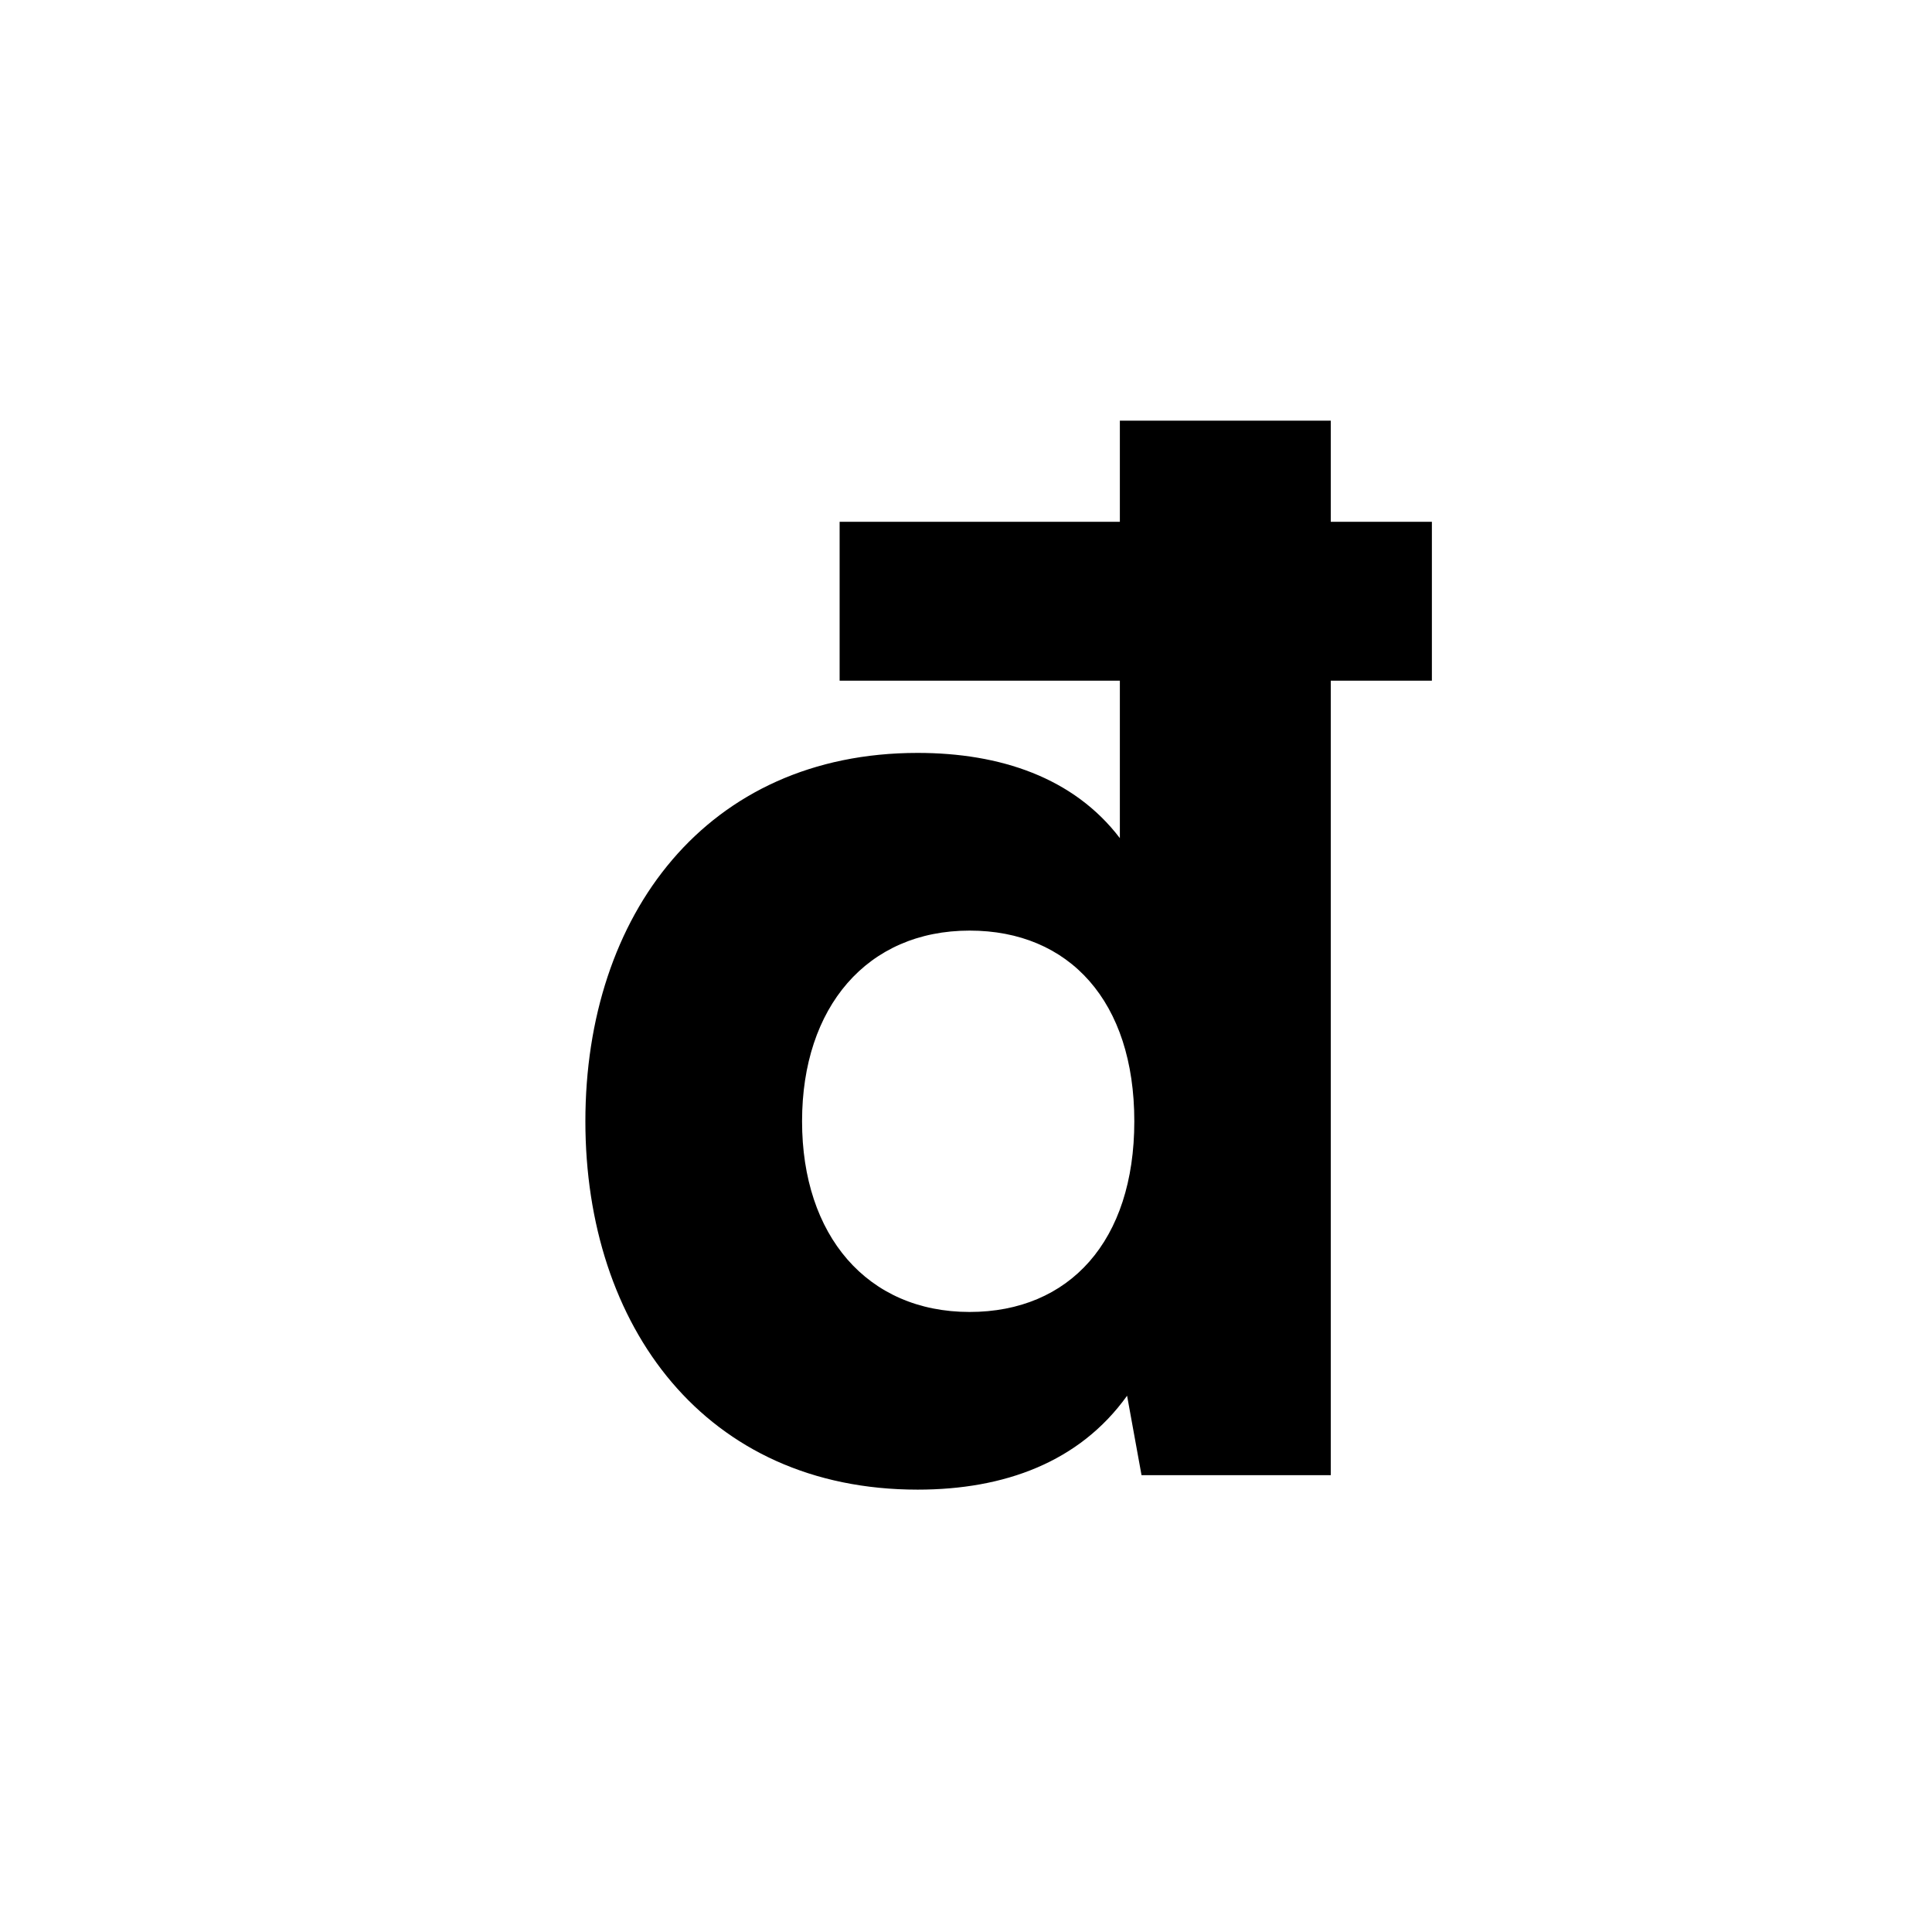 <svg id="Layer_1" data-name="Layer 1" xmlns="http://www.w3.org/2000/svg" viewBox="0 0 900 900"><path d="M272.692,522.335c0-96.229,56.525-171.6,154.773-171.6,38.358,0,72.676,11.439,94.209,39.7V317.092H391.128V243.07H521.674v-47.1h98.249v47.1h47.105v74.022H619.923V687.2H531.769l-6.729-37.012c-22.207,30.955-57.2,43.741-97.575,43.741C328.546,693.932,272.692,617.891,272.692,522.335Zm100.94,0c0,53.162,30.281,88.827,78.058,88.827,46.433,0,76.715-32.974,76.715-88.827s-30.282-88.826-76.715-88.826C403.913,433.509,373.632,469.174,373.632,522.335Z"/></svg>
